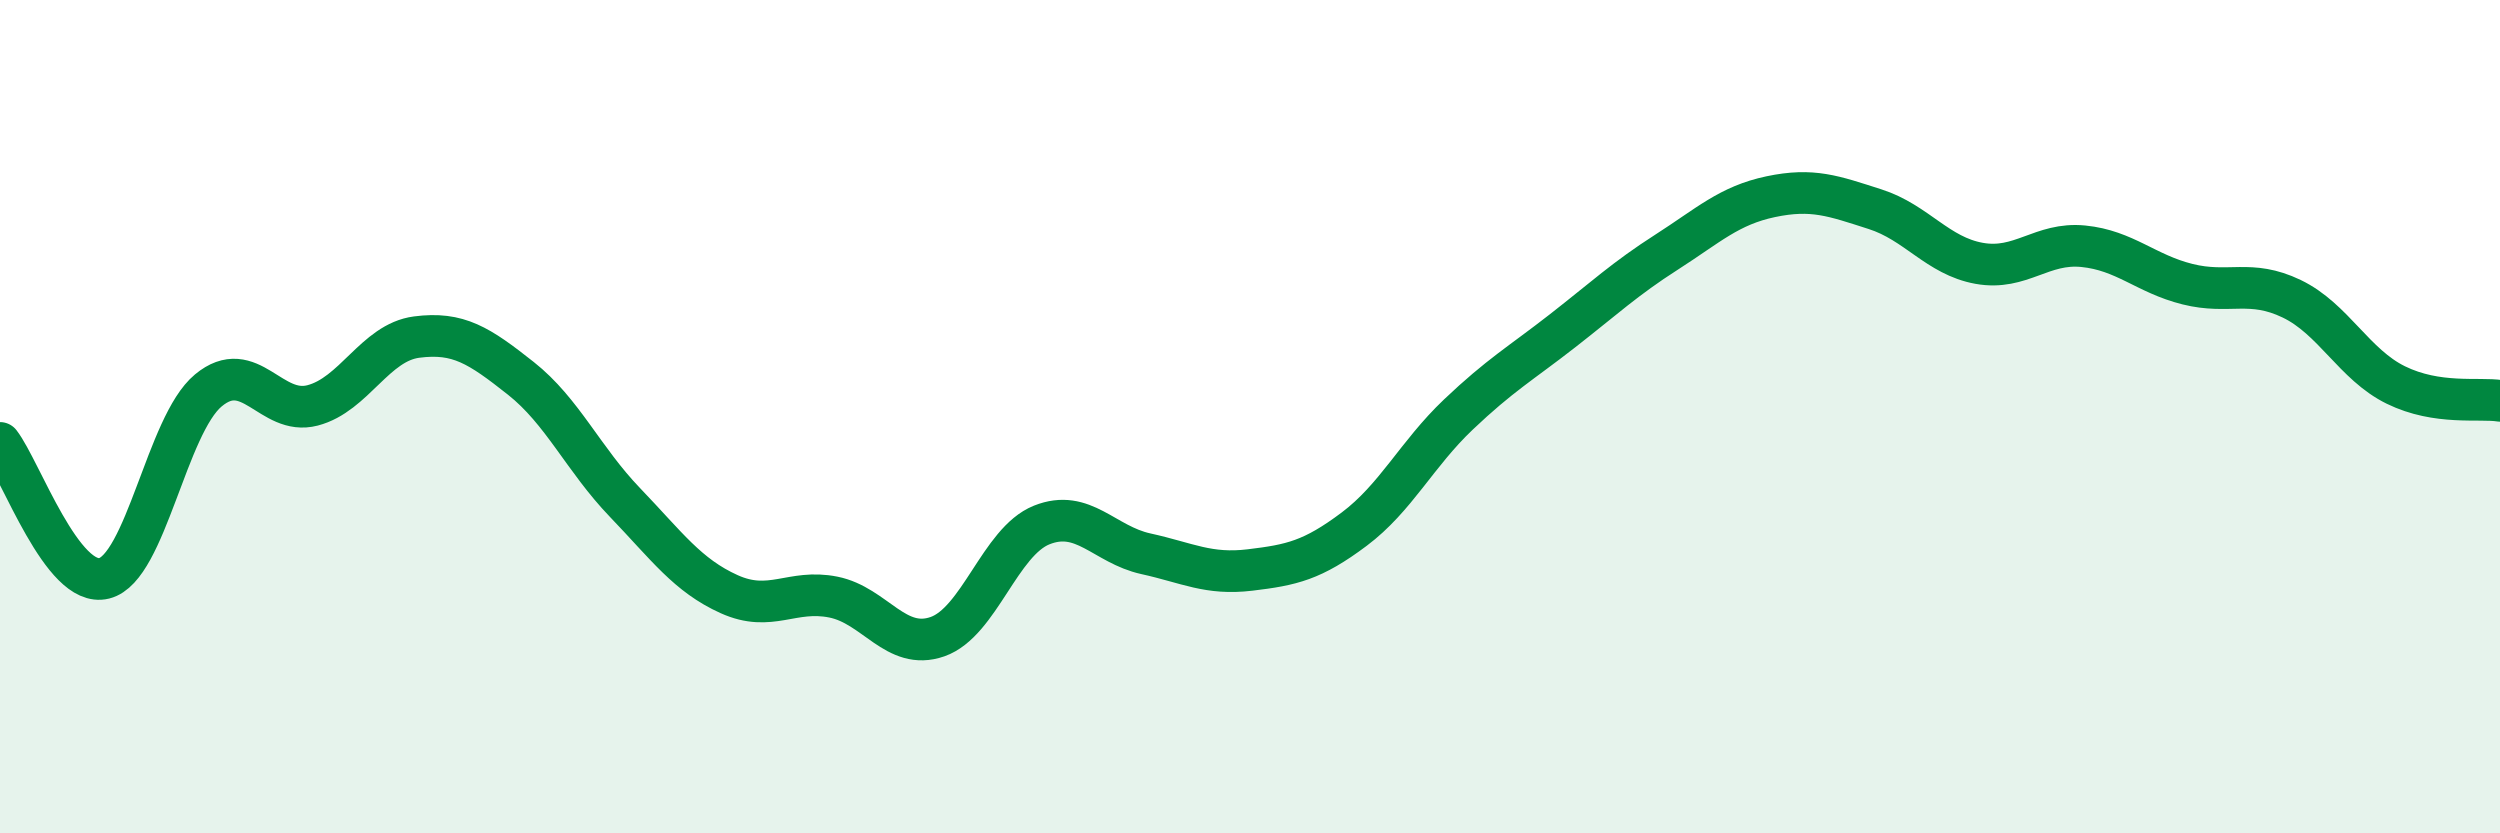 
    <svg width="60" height="20" viewBox="0 0 60 20" xmlns="http://www.w3.org/2000/svg">
      <path
        d="M 0,10.63 C 0.5,11.28 1.5,14.13 2.5,13.88 C 3.5,13.63 4,10.2 5,9.37 C 6,8.54 6.5,9.99 7.5,9.73 C 8.5,9.47 9,8.22 10,8.09 C 11,7.96 11.5,8.29 12.5,9.08 C 13.5,9.87 14,11.02 15,12.06 C 16,13.1 16.5,13.81 17.5,14.26 C 18.5,14.71 19,14.13 20,14.33 C 21,14.53 21.5,15.63 22.5,15.28 C 23.5,14.93 24,13 25,12.6 C 26,12.2 26.5,13.07 27.5,13.29 C 28.5,13.51 29,13.8 30,13.68 C 31,13.56 31.5,13.45 32.5,12.7 C 33.5,11.95 34,10.9 35,9.95 C 36,9 36.5,8.72 37.5,7.94 C 38.5,7.16 39,6.69 40,6.05 C 41,5.41 41.5,4.93 42.5,4.72 C 43.5,4.51 44,4.7 45,5.02 C 46,5.34 46.5,6.14 47.5,6.32 C 48.5,6.5 49,5.81 50,5.91 C 51,6.01 51.5,6.57 52.5,6.82 C 53.5,7.07 54,6.69 55,7.17 C 56,7.65 56.5,8.75 57.5,9.24 C 58.5,9.73 59.5,9.54 60,9.62L60 20L0 20Z"
        fill="#008740"
        opacity="0.1"
        stroke-linecap="round"
        stroke-linejoin="round"
      />
      <path
        d="M 0,10.63 C 0.5,11.28 1.5,14.13 2.5,13.88 C 3.5,13.63 4,10.2 5,9.37 C 6,8.54 6.5,9.99 7.5,9.73 C 8.5,9.47 9,8.22 10,8.09 C 11,7.96 11.5,8.29 12.5,9.08 C 13.5,9.87 14,11.02 15,12.06 C 16,13.1 16.5,13.81 17.5,14.26 C 18.5,14.71 19,14.13 20,14.33 C 21,14.53 21.5,15.63 22.5,15.28 C 23.5,14.93 24,13 25,12.6 C 26,12.2 26.5,13.07 27.5,13.29 C 28.5,13.51 29,13.8 30,13.68 C 31,13.56 31.5,13.45 32.5,12.7 C 33.5,11.95 34,10.9 35,9.95 C 36,9 36.5,8.72 37.5,7.94 C 38.5,7.16 39,6.69 40,6.05 C 41,5.41 41.5,4.93 42.5,4.72 C 43.5,4.51 44,4.7 45,5.02 C 46,5.34 46.5,6.14 47.5,6.32 C 48.5,6.5 49,5.81 50,5.91 C 51,6.01 51.5,6.57 52.5,6.82 C 53.5,7.07 54,6.69 55,7.17 C 56,7.65 56.5,8.75 57.5,9.24 C 58.5,9.73 59.5,9.54 60,9.62"
        stroke="#008740"
        stroke-width="1"
        fill="none"
        stroke-linecap="round"
        stroke-linejoin="round"
      />
    </svg>
  